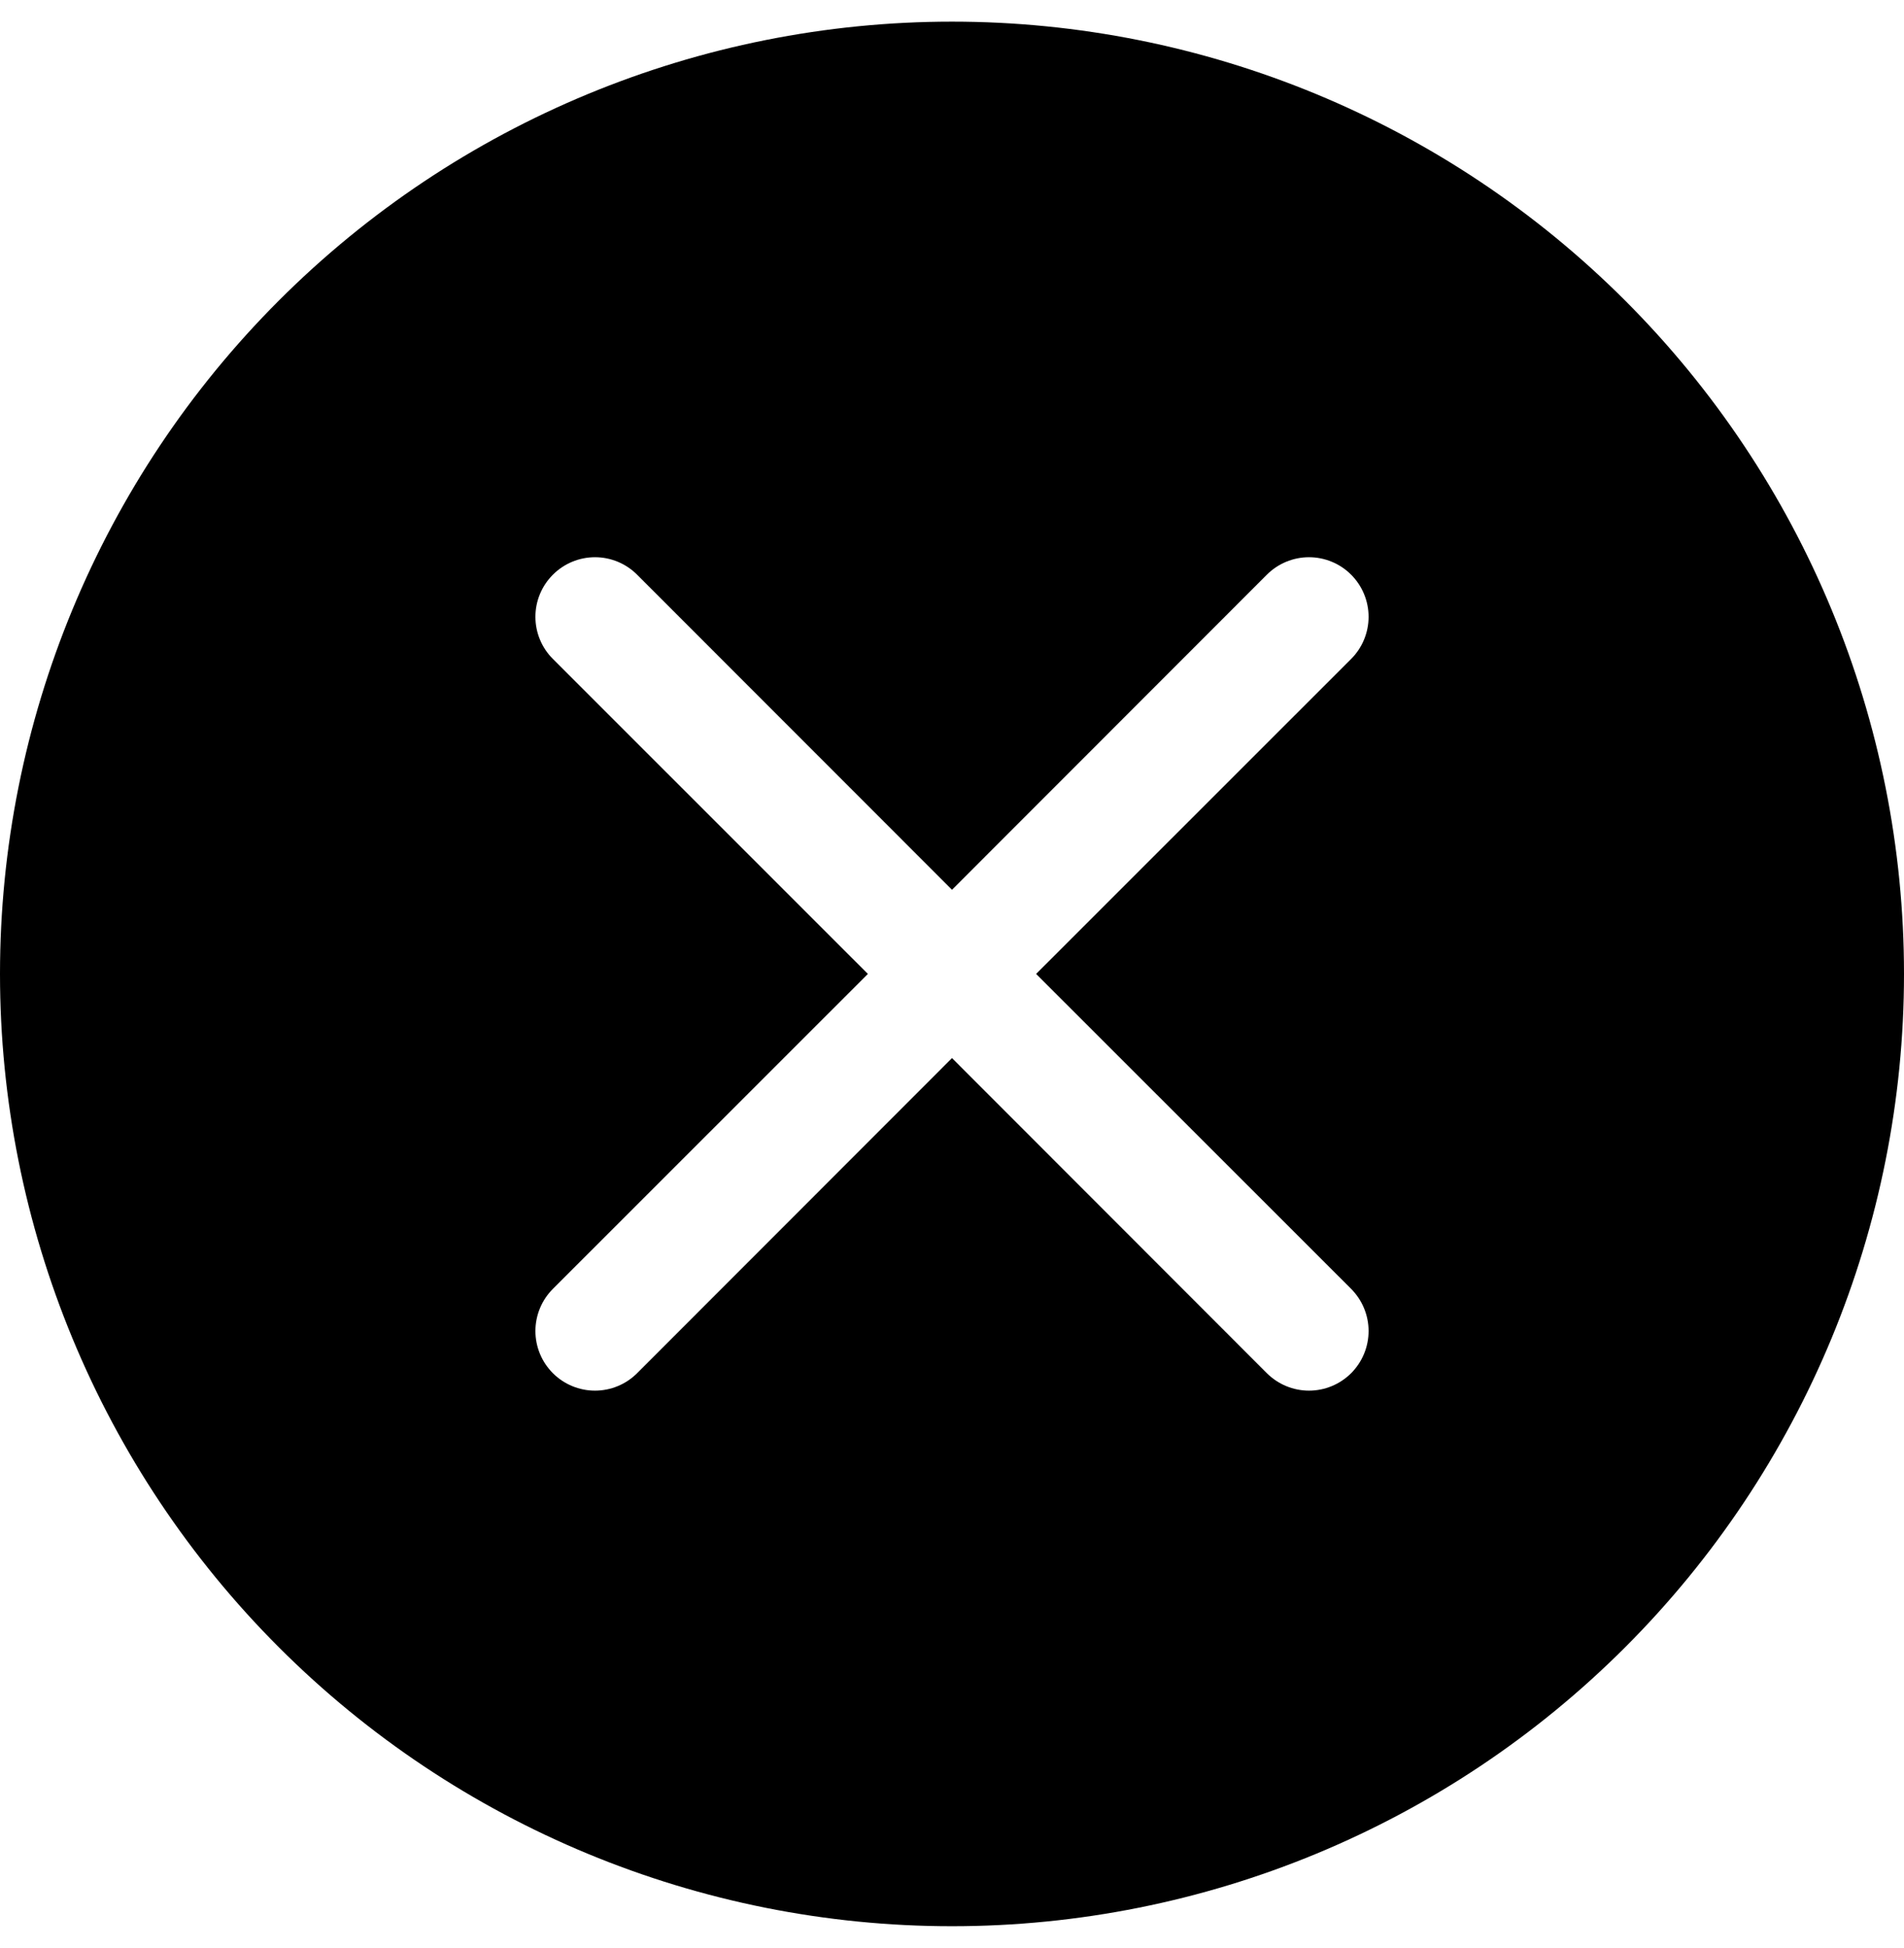 <svg width="44" height="45" viewBox="0 0 44 45" fill="none" xmlns="http://www.w3.org/2000/svg">
<path d="M44 22.5C44 28.335 41.682 33.931 37.556 38.056C33.431 42.182 27.835 44.5 22 44.5C16.165 44.5 10.569 42.182 6.444 38.056C2.318 33.931 0 28.335 0 22.5C0 16.665 2.318 11.069 6.444 6.944C10.569 2.818 16.165 0.5 22 0.5C27.835 0.5 33.431 2.818 37.556 6.944C41.682 11.069 44 16.665 44 22.5ZM14.723 13.277C14.465 13.018 14.115 12.873 13.75 12.873C13.385 12.873 13.035 13.018 12.777 13.277C12.518 13.535 12.373 13.885 12.373 14.25C12.373 14.615 12.518 14.965 12.777 15.223L20.056 22.5L12.777 29.776C12.649 29.904 12.547 30.056 12.478 30.223C12.409 30.39 12.373 30.569 12.373 30.75C12.373 30.931 12.409 31.11 12.478 31.277C12.547 31.444 12.649 31.596 12.777 31.724C13.035 31.982 13.385 32.127 13.75 32.127C13.931 32.127 14.11 32.091 14.277 32.022C14.444 31.953 14.596 31.851 14.723 31.724L22 24.444L29.276 31.724C29.404 31.851 29.556 31.953 29.723 32.022C29.89 32.091 30.069 32.127 30.25 32.127C30.431 32.127 30.61 32.091 30.777 32.022C30.944 31.953 31.096 31.851 31.224 31.724C31.351 31.596 31.453 31.444 31.522 31.277C31.591 31.11 31.627 30.931 31.627 30.75C31.627 30.569 31.591 30.39 31.522 30.223C31.453 30.056 31.351 29.904 31.224 29.776L23.944 22.5L31.224 15.223C31.351 15.096 31.453 14.944 31.522 14.777C31.591 14.61 31.627 14.431 31.627 14.25C31.627 14.069 31.591 13.89 31.522 13.723C31.453 13.556 31.351 13.404 31.224 13.277C31.096 13.149 30.944 13.047 30.777 12.978C30.61 12.909 30.431 12.873 30.25 12.873C30.069 12.873 29.89 12.909 29.723 12.978C29.556 13.047 29.404 13.149 29.276 13.277L22 20.556L14.723 13.277Z" fill="black"/>
</svg>
